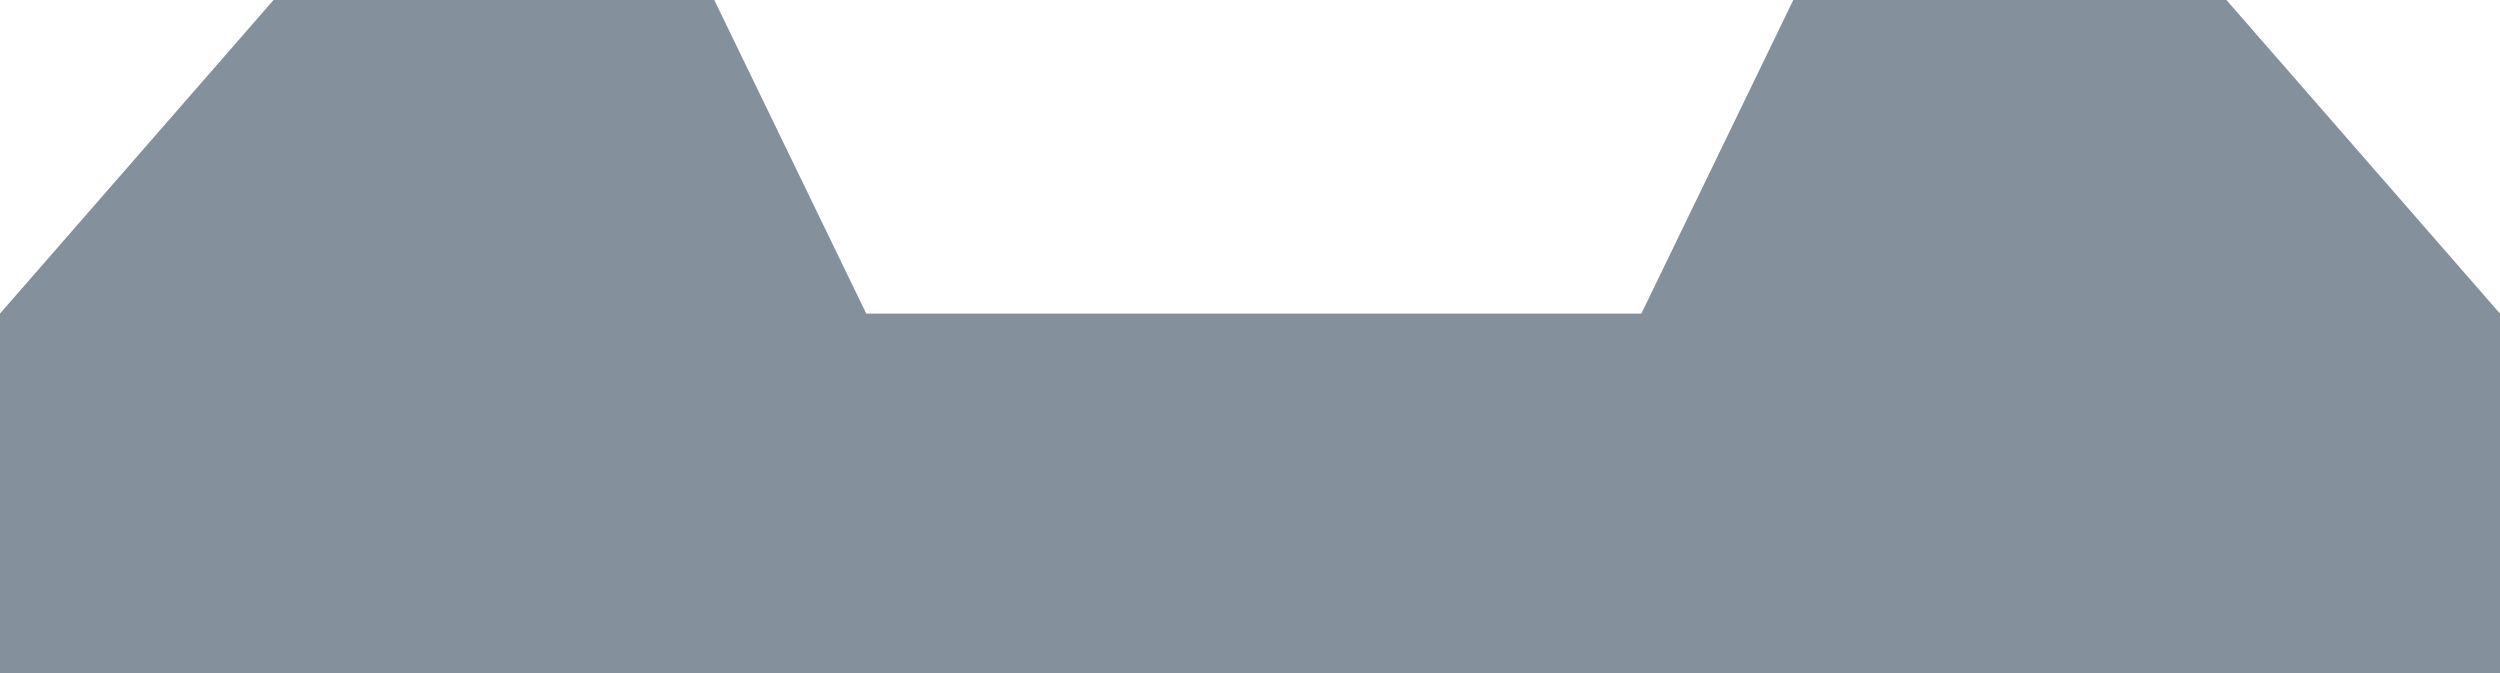 <svg width="78" height="21" viewBox="0 0 78 21" fill="none" xmlns="http://www.w3.org/2000/svg">
<path d="M69.465 0H55.951L51.21 9.784H40.067H38.17H27.027L22.286 0H8.535L0 9.784V21H38.17H40.067H78V9.784L69.465 0Z" fill="#84909C"/>
</svg>
